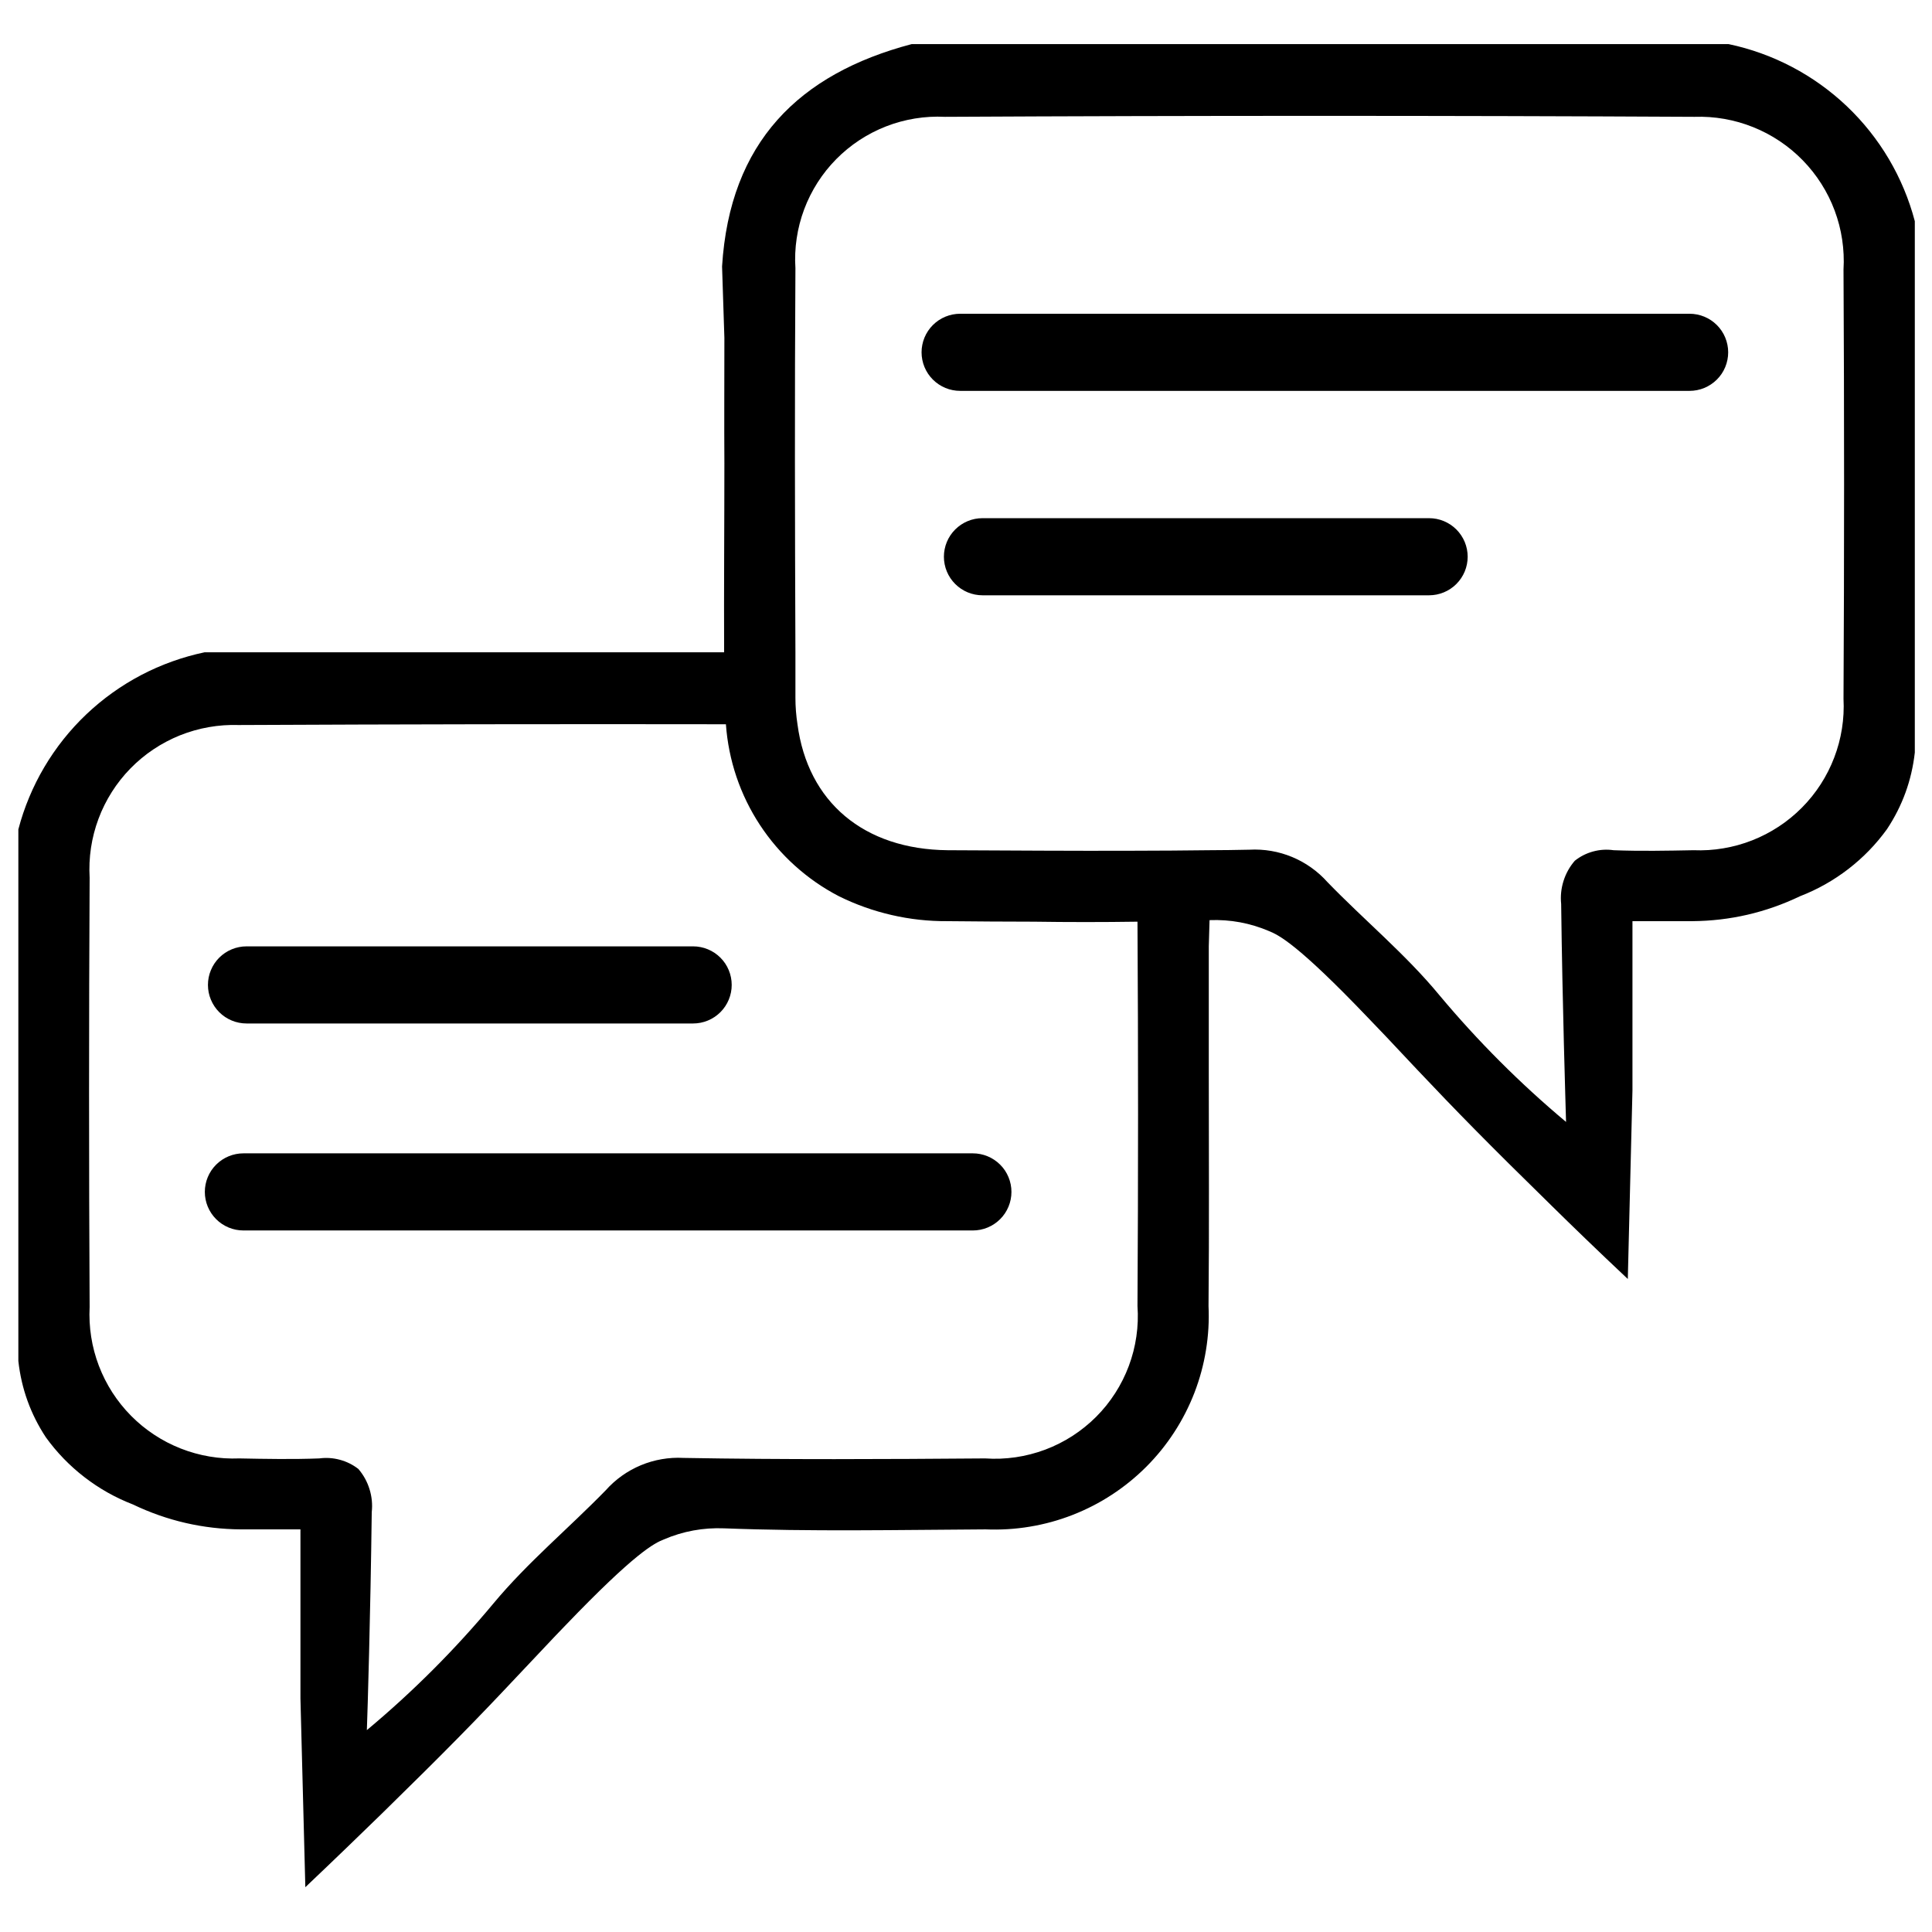 <svg xmlns="http://www.w3.org/2000/svg" xmlns:xlink="http://www.w3.org/1999/xlink" width="500" zoomAndPan="magnify" viewBox="0 0 375 375" height="500" preserveAspectRatio="xMidYMid meet" version="1.0"><defs><clipPath id="557eefabe7"><path d="M 3.539 8.555 L 371.789 8.555 L 371.789 366.305 L 3.539 366.305 Z M 3.539 8.555 " clip-rule="nonzero"/></clipPath></defs><g clip-path="url(#557eefabe7)"><path fill="#000000" d="M 335.492 8.555 L 176.973 8.555 C 155.039 14.344 141.648 27.613 140.152 51.715 C 140.301 56.355 140.449 60.996 140.602 65.586 C 140.602 74.066 140.551 81.949 140.602 89.883 C 140.602 102.109 140.5 114.383 140.551 126.605 L 39.73 126.605 C 37.586 127.055 35.477 127.652 33.414 128.391 C 31.348 129.133 29.344 130.012 27.398 131.031 C 25.457 132.051 23.594 133.199 21.809 134.477 C 20.027 135.754 18.34 137.148 16.75 138.656 C 15.16 140.168 13.684 141.781 12.316 143.496 C 10.953 145.215 9.711 147.016 8.598 148.902 C 7.48 150.789 6.504 152.746 5.66 154.77 C 4.816 156.793 4.117 158.863 3.562 160.984 L 3.562 264.168 C 4.152 269.535 5.934 274.477 8.906 278.988 C 11.031 281.93 13.527 284.508 16.402 286.723 C 19.277 288.941 22.406 290.703 25.793 292.012 C 32.426 295.188 39.422 296.801 46.777 296.852 L 58.316 296.852 L 58.316 329.68 C 58.617 341.855 58.965 354.078 59.266 366.305 C 65.16 360.715 70.207 355.828 74.152 351.984 C 86.543 339.859 92.59 333.672 100.082 325.691 C 106.43 319.004 106.727 318.605 109.727 315.512 C 123.414 301.242 127.012 299.543 128.859 298.797 C 132.594 297.203 136.492 296.488 140.551 296.648 C 157.438 297.301 174.371 296.949 191.309 296.852 C 192.746 296.91 194.18 296.898 195.617 296.809 C 197.051 296.723 198.477 296.562 199.895 296.324 C 201.312 296.09 202.715 295.781 204.102 295.402 C 205.488 295.02 206.848 294.57 208.188 294.047 C 209.527 293.523 210.836 292.934 212.113 292.277 C 213.391 291.621 214.633 290.898 215.832 290.109 C 217.035 289.324 218.195 288.477 219.309 287.57 C 220.426 286.664 221.488 285.703 222.504 284.688 C 223.52 283.672 224.477 282.602 225.383 281.488 C 226.285 280.371 227.129 279.211 227.91 278.008 C 228.695 276.805 229.414 275.562 230.066 274.285 C 230.723 273.004 231.309 271.695 231.828 270.359 C 232.344 269.02 232.793 267.656 233.168 266.27 C 233.543 264.887 233.848 263.484 234.078 262.066 C 234.309 260.648 234.469 259.227 234.551 257.793 C 234.633 256.359 234.641 254.926 234.574 253.492 C 234.723 238.324 234.625 223.105 234.625 207.938 L 234.625 183.688 L 234.773 178.598 C 238.801 178.441 242.664 179.156 246.363 180.742 C 248.164 181.492 251.762 183.137 265.449 197.457 C 268.445 200.551 268.797 200.949 275.09 207.637 C 282.637 215.621 288.68 221.809 301.07 233.934 C 304.969 237.773 310.012 242.664 315.957 248.25 C 316.258 236.027 316.559 223.82 316.859 211.629 L 316.859 178.797 L 328.449 178.797 C 335.789 178.742 342.766 177.129 349.383 173.957 C 352.766 172.648 355.895 170.883 358.77 168.668 C 361.641 166.453 364.141 163.875 366.266 160.934 C 369.262 156.41 371.059 151.453 371.664 146.066 L 371.664 42.934 C 371.105 40.812 370.406 38.742 369.559 36.719 C 368.715 34.695 367.734 32.742 366.621 30.855 C 365.504 28.969 364.262 27.168 362.898 25.453 C 361.531 23.738 360.055 22.125 358.465 20.613 C 356.875 19.105 355.188 17.711 353.406 16.434 C 351.625 15.156 349.762 14.008 347.82 12.988 C 345.879 11.969 343.875 11.086 341.809 10.344 C 339.746 9.602 337.641 9.004 335.492 8.555 Z M 220.785 253.492 C 220.855 254.477 220.871 255.461 220.836 256.449 C 220.801 257.438 220.711 258.418 220.57 259.398 C 220.43 260.375 220.234 261.344 219.992 262.301 C 219.746 263.258 219.449 264.199 219.105 265.125 C 218.758 266.051 218.367 266.953 217.922 267.836 C 217.48 268.723 216.992 269.578 216.457 270.41 C 215.922 271.242 215.344 272.043 214.727 272.812 C 214.105 273.582 213.445 274.316 212.746 275.016 C 212.047 275.715 211.312 276.375 210.543 276.992 C 209.773 277.613 208.973 278.191 208.145 278.727 C 207.312 279.262 206.453 279.754 205.57 280.195 C 204.688 280.641 203.781 281.035 202.855 281.383 C 201.93 281.727 200.984 282.023 200.027 282.27 C 199.07 282.516 198.102 282.711 197.125 282.855 C 196.145 282.996 195.16 283.086 194.172 283.125 C 193.184 283.16 192.195 283.148 191.211 283.078 C 171.676 283.23 152.191 283.328 132.656 282.98 C 131.242 282.902 129.84 282.988 128.445 283.227 C 127.051 283.469 125.699 283.859 124.395 284.402 C 123.09 284.949 121.859 285.629 120.707 286.449 C 119.555 287.273 118.508 288.211 117.57 289.266 C 110.375 296.648 102.383 303.285 95.785 311.219 C 88.336 320.16 80.145 328.359 71.207 335.816 C 71.355 331.926 71.906 313.566 72.156 293.508 C 72.32 291.992 72.176 290.504 71.723 289.047 C 71.273 287.59 70.551 286.281 69.559 285.125 C 68.48 284.289 67.285 283.695 65.965 283.34 C 64.648 282.984 63.316 282.898 61.965 283.078 C 56.816 283.277 51.621 283.18 46.477 283.078 C 45.508 283.117 44.535 283.105 43.566 283.047 C 42.598 282.984 41.637 282.875 40.68 282.711 C 39.723 282.551 38.777 282.34 37.84 282.078 C 36.906 281.82 35.984 281.512 35.082 281.156 C 34.18 280.801 33.297 280.398 32.434 279.953 C 31.574 279.504 30.738 279.016 29.93 278.48 C 29.117 277.945 28.336 277.371 27.586 276.758 C 26.836 276.141 26.121 275.488 25.438 274.801 C 24.754 274.109 24.109 273.387 23.504 272.629 C 22.898 271.875 22.332 271.086 21.805 270.273 C 21.281 269.457 20.801 268.617 20.363 267.75 C 19.926 266.883 19.535 266 19.188 265.094 C 18.844 264.188 18.547 263.266 18.297 262.328 C 18.047 261.391 17.848 260.441 17.699 259.484 C 17.547 258.527 17.449 257.562 17.398 256.594 C 17.348 255.629 17.348 254.66 17.398 253.691 C 17.25 225.949 17.25 198.172 17.398 170.363 C 17.344 169.395 17.336 168.426 17.379 167.457 C 17.422 166.484 17.516 165.52 17.66 164.559 C 17.805 163.598 18 162.648 18.242 161.707 C 18.484 160.766 18.777 159.844 19.117 158.934 C 19.453 158.023 19.84 157.133 20.273 156.262 C 20.707 155.391 21.184 154.547 21.703 153.727 C 22.223 152.906 22.785 152.113 23.387 151.352 C 23.988 150.59 24.629 149.863 25.309 149.168 C 25.988 148.469 26.703 147.812 27.449 147.191 C 28.195 146.57 28.973 145.988 29.781 145.449 C 30.59 144.906 31.422 144.41 32.285 143.957 C 33.145 143.504 34.023 143.094 34.926 142.73 C 35.828 142.371 36.746 142.055 37.684 141.789 C 38.617 141.523 39.562 141.305 40.523 141.137 C 41.48 140.969 42.445 140.848 43.414 140.781 C 44.383 140.711 45.355 140.695 46.328 140.727 C 77.852 140.578 109.375 140.527 140.898 140.578 C 141.023 142.312 141.254 144.035 141.598 145.742 C 141.938 147.449 142.391 149.125 142.945 150.773 C 143.504 152.426 144.164 154.031 144.926 155.598 C 145.688 157.16 146.547 158.672 147.504 160.125 C 148.461 161.582 149.504 162.969 150.641 164.293 C 151.773 165.613 152.984 166.859 154.281 168.023 C 155.574 169.191 156.934 170.27 158.367 171.266 C 159.797 172.258 161.285 173.156 162.832 173.957 C 166.102 175.574 169.512 176.789 173.066 177.605 C 176.617 178.426 180.219 178.82 183.867 178.797 C 189.461 178.848 195.055 178.898 200.652 178.898 C 207.348 178.996 214.09 178.996 220.785 178.898 C 220.934 203.746 220.934 228.609 220.785 253.492 Z M 357.824 135.637 C 357.875 136.605 357.875 137.574 357.824 138.543 C 357.773 139.516 357.672 140.477 357.52 141.438 C 357.367 142.395 357.168 143.344 356.918 144.281 C 356.664 145.219 356.367 146.141 356.02 147.047 C 355.676 147.953 355.281 148.84 354.844 149.703 C 354.406 150.57 353.922 151.41 353.398 152.227 C 352.871 153.043 352.305 153.828 351.695 154.586 C 351.086 155.34 350.441 156.066 349.758 156.754 C 349.074 157.445 348.355 158.098 347.605 158.711 C 346.855 159.328 346.074 159.902 345.262 160.434 C 344.449 160.969 343.613 161.457 342.75 161.906 C 341.891 162.352 341.004 162.754 340.102 163.109 C 339.199 163.465 338.277 163.77 337.34 164.031 C 336.406 164.289 335.457 164.5 334.5 164.66 C 333.543 164.824 332.578 164.934 331.609 164.996 C 330.641 165.055 329.668 165.066 328.699 165.027 C 323.551 165.125 318.355 165.227 313.211 165.027 C 311.867 164.832 310.539 164.914 309.227 165.27 C 307.914 165.625 306.73 166.227 305.668 167.07 C 304.668 168.227 303.938 169.535 303.48 170.992 C 303.02 172.449 302.867 173.934 303.02 175.453 C 303.27 195.512 303.867 213.824 303.969 217.766 C 295.043 210.293 286.852 202.094 279.387 193.168 C 272.844 185.234 264.801 178.598 257.656 171.215 C 256.711 170.156 255.66 169.215 254.504 168.395 C 253.348 167.57 252.117 166.887 250.805 166.344 C 249.496 165.801 248.141 165.406 246.742 165.168 C 245.344 164.93 243.934 164.848 242.52 164.926 C 239.871 164.977 237.223 165.027 234.574 165.027 C 229.828 165.078 225.133 165.125 220.387 165.125 C 208.246 165.176 196.105 165.078 183.965 165.027 C 167.68 164.875 156.789 155.695 154.789 140.578 C 154.527 138.875 154.391 137.16 154.391 135.438 L 154.391 126.605 C 154.289 101.758 154.238 76.91 154.391 52.062 C 154.328 51.094 154.316 50.125 154.359 49.152 C 154.398 48.184 154.492 47.215 154.637 46.254 C 154.777 45.293 154.973 44.344 155.215 43.402 C 155.457 42.465 155.75 41.539 156.09 40.629 C 156.43 39.719 156.816 38.828 157.254 37.961 C 157.688 37.09 158.168 36.246 158.691 35.426 C 159.215 34.609 159.777 33.82 160.383 33.059 C 160.992 32.301 161.637 31.574 162.32 30.883 C 163.004 30.191 163.719 29.539 164.473 28.922 C 165.223 28.305 166.008 27.73 166.82 27.195 C 167.633 26.664 168.469 26.172 169.336 25.727 C 170.199 25.281 171.082 24.883 171.988 24.531 C 172.895 24.176 173.82 23.871 174.758 23.617 C 175.695 23.363 176.645 23.156 177.605 23 C 178.566 22.844 179.531 22.738 180.5 22.684 C 181.473 22.629 182.445 22.629 183.414 22.676 C 231.875 22.426 280.371 22.426 328.898 22.676 C 329.871 22.641 330.84 22.66 331.812 22.727 C 332.781 22.797 333.746 22.914 334.703 23.082 C 335.66 23.25 336.605 23.469 337.543 23.734 C 338.477 24.004 339.395 24.316 340.297 24.68 C 341.199 25.043 342.082 25.449 342.941 25.902 C 343.801 26.359 344.633 26.855 345.441 27.395 C 346.25 27.938 347.027 28.516 347.777 29.137 C 348.523 29.758 349.234 30.418 349.914 31.113 C 350.594 31.809 351.234 32.539 351.836 33.301 C 352.441 34.062 353 34.852 353.523 35.676 C 354.043 36.496 354.52 37.34 354.953 38.211 C 355.383 39.078 355.77 39.969 356.109 40.879 C 356.449 41.789 356.738 42.715 356.984 43.656 C 357.227 44.598 357.418 45.547 357.562 46.508 C 357.707 47.469 357.801 48.434 357.844 49.402 C 357.891 50.375 357.883 51.344 357.824 52.312 C 357.973 80.105 357.973 107.879 357.824 135.637 Z M 327.945 75.867 L 186.367 75.867 C 185.875 75.867 185.391 75.82 184.906 75.723 C 184.422 75.629 183.953 75.488 183.5 75.297 C 183.047 75.109 182.613 74.879 182.203 74.605 C 181.797 74.332 181.418 74.023 181.07 73.676 C 180.723 73.328 180.41 72.949 180.137 72.543 C 179.863 72.133 179.633 71.703 179.445 71.25 C 179.258 70.793 179.113 70.324 179.02 69.844 C 178.922 69.363 178.875 68.875 178.875 68.383 C 178.875 67.891 178.922 67.406 179.02 66.926 C 179.113 66.441 179.258 65.973 179.445 65.52 C 179.633 65.066 179.863 64.633 180.137 64.227 C 180.41 63.816 180.723 63.438 181.07 63.09 C 181.418 62.746 181.797 62.434 182.203 62.16 C 182.613 61.887 183.047 61.656 183.5 61.469 C 183.953 61.281 184.422 61.141 184.906 61.043 C 185.391 60.949 185.875 60.898 186.367 60.898 L 327.945 60.898 C 328.438 60.898 328.922 60.949 329.406 61.043 C 329.887 61.141 330.355 61.281 330.812 61.469 C 331.266 61.656 331.699 61.887 332.105 62.16 C 332.516 62.434 332.895 62.746 333.242 63.09 C 333.59 63.438 333.902 63.816 334.176 64.227 C 334.449 64.633 334.68 65.066 334.867 65.52 C 335.055 65.973 335.199 66.441 335.293 66.926 C 335.391 67.406 335.438 67.891 335.438 68.383 C 335.438 68.875 335.391 69.363 335.293 69.844 C 335.199 70.324 335.055 70.793 334.867 71.25 C 334.68 71.703 334.449 72.133 334.176 72.543 C 333.902 72.949 333.59 73.328 333.242 73.676 C 332.895 74.023 332.516 74.332 332.105 74.605 C 331.699 74.879 331.266 75.109 330.812 75.297 C 330.355 75.488 329.887 75.629 329.406 75.723 C 328.922 75.82 328.438 75.867 327.945 75.867 Z M 277.379 115.547 L 190.703 115.547 C 190.211 115.547 189.727 115.496 189.242 115.402 C 188.762 115.305 188.293 115.164 187.836 114.977 C 187.383 114.789 186.949 114.559 186.543 114.285 C 186.133 114.012 185.754 113.699 185.406 113.352 C 185.059 113.004 184.746 112.629 184.473 112.219 C 184.199 111.809 183.969 111.379 183.781 110.926 C 183.594 110.473 183.449 110.004 183.355 109.52 C 183.258 109.039 183.211 108.551 183.211 108.062 C 183.211 107.57 183.258 107.082 183.355 106.602 C 183.449 106.117 183.594 105.652 183.781 105.195 C 183.969 104.742 184.199 104.312 184.473 103.902 C 184.746 103.492 185.059 103.117 185.406 102.77 C 185.754 102.422 186.133 102.109 186.543 101.836 C 186.949 101.566 187.383 101.336 187.836 101.145 C 188.293 100.957 188.762 100.816 189.242 100.719 C 189.727 100.625 190.211 100.578 190.703 100.578 L 277.379 100.578 C 277.871 100.578 278.359 100.625 278.84 100.719 C 279.324 100.816 279.793 100.957 280.246 101.145 C 280.703 101.336 281.133 101.566 281.543 101.836 C 281.953 102.109 282.332 102.422 282.68 102.77 C 283.027 103.117 283.336 103.492 283.609 103.902 C 283.883 104.312 284.113 104.742 284.305 105.195 C 284.492 105.652 284.633 106.117 284.73 106.602 C 284.824 107.082 284.875 107.57 284.875 108.062 C 284.875 108.551 284.824 109.039 284.73 109.52 C 284.633 110.004 284.492 110.473 284.305 110.926 C 284.113 111.379 283.883 111.809 283.609 112.219 C 283.336 112.629 283.027 113.004 282.68 113.352 C 282.332 113.699 281.953 114.012 281.543 114.285 C 281.133 114.559 280.703 114.789 280.246 114.977 C 279.793 115.164 279.324 115.305 278.84 115.402 C 278.359 115.496 277.871 115.547 277.379 115.547 Z M 188.828 238.832 L 47.25 238.832 C 46.758 238.832 46.273 238.785 45.789 238.688 C 45.305 238.594 44.836 238.449 44.383 238.262 C 43.93 238.074 43.496 237.844 43.086 237.57 C 42.68 237.297 42.301 236.988 41.953 236.641 C 41.605 236.293 41.293 235.914 41.02 235.504 C 40.746 235.098 40.516 234.664 40.328 234.211 C 40.141 233.758 39.996 233.289 39.902 232.809 C 39.805 232.324 39.758 231.84 39.758 231.348 C 39.758 230.855 39.805 230.367 39.902 229.887 C 39.996 229.406 40.141 228.938 40.328 228.484 C 40.516 228.027 40.746 227.598 41.02 227.188 C 41.293 226.781 41.605 226.402 41.953 226.055 C 42.301 225.707 42.68 225.398 43.086 225.125 C 43.496 224.852 43.93 224.621 44.383 224.434 C 44.836 224.246 45.305 224.102 45.789 224.008 C 46.273 223.91 46.758 223.863 47.25 223.863 L 188.828 223.863 C 189.316 223.863 189.805 223.91 190.289 224.008 C 190.77 224.102 191.238 224.246 191.695 224.434 C 192.148 224.621 192.582 224.852 192.988 225.125 C 193.398 225.398 193.777 225.707 194.125 226.055 C 194.473 226.402 194.785 226.781 195.059 227.188 C 195.332 227.598 195.562 228.027 195.75 228.484 C 195.938 228.938 196.082 229.406 196.176 229.887 C 196.273 230.367 196.32 230.855 196.32 231.348 C 196.32 231.84 196.273 232.324 196.176 232.809 C 196.082 233.289 195.938 233.758 195.75 234.211 C 195.562 234.664 195.332 235.098 195.059 235.504 C 194.785 235.914 194.473 236.293 194.125 236.641 C 193.777 236.988 193.398 237.297 192.988 237.57 C 192.582 237.844 192.148 238.074 191.695 238.262 C 191.238 238.449 190.77 238.594 190.289 238.688 C 189.805 238.785 189.316 238.832 188.828 238.832 Z M 47.855 183.688 L 134.531 183.688 C 135.023 183.688 135.508 183.734 135.992 183.832 C 136.477 183.926 136.945 184.07 137.398 184.258 C 137.852 184.445 138.285 184.676 138.695 184.949 C 139.102 185.223 139.48 185.531 139.828 185.879 C 140.176 186.227 140.488 186.605 140.762 187.012 C 141.035 187.422 141.266 187.852 141.453 188.309 C 141.641 188.762 141.785 189.23 141.879 189.711 C 141.977 190.195 142.023 190.68 142.023 191.172 C 142.023 191.664 141.977 192.148 141.879 192.633 C 141.785 193.113 141.641 193.582 141.453 194.035 C 141.266 194.488 141.035 194.922 140.762 195.328 C 140.488 195.738 140.176 196.117 139.828 196.465 C 139.48 196.812 139.102 197.121 138.695 197.395 C 138.285 197.668 137.852 197.898 137.398 198.086 C 136.945 198.273 136.477 198.418 135.992 198.512 C 135.508 198.609 135.023 198.656 134.531 198.656 L 47.855 198.656 C 47.363 198.656 46.875 198.609 46.395 198.512 C 45.91 198.418 45.441 198.273 44.988 198.086 C 44.531 197.898 44.102 197.668 43.691 197.395 C 43.281 197.121 42.906 196.812 42.555 196.465 C 42.207 196.117 41.898 195.738 41.625 195.328 C 41.352 194.922 41.121 194.488 40.934 194.035 C 40.742 193.582 40.602 193.113 40.504 192.633 C 40.41 192.148 40.363 191.664 40.363 191.172 C 40.363 190.68 40.41 190.195 40.504 189.711 C 40.602 189.23 40.742 188.762 40.934 188.309 C 41.121 187.852 41.352 187.422 41.625 187.012 C 41.898 186.605 42.207 186.227 42.555 185.879 C 42.906 185.531 43.281 185.223 43.691 184.949 C 44.102 184.676 44.531 184.445 44.988 184.258 C 45.441 184.07 45.91 183.926 46.395 183.832 C 46.875 183.734 47.363 183.688 47.855 183.688 Z M 47.855 183.688 " fill-opacity="1" fill-rule="nonzero"/></g></svg>